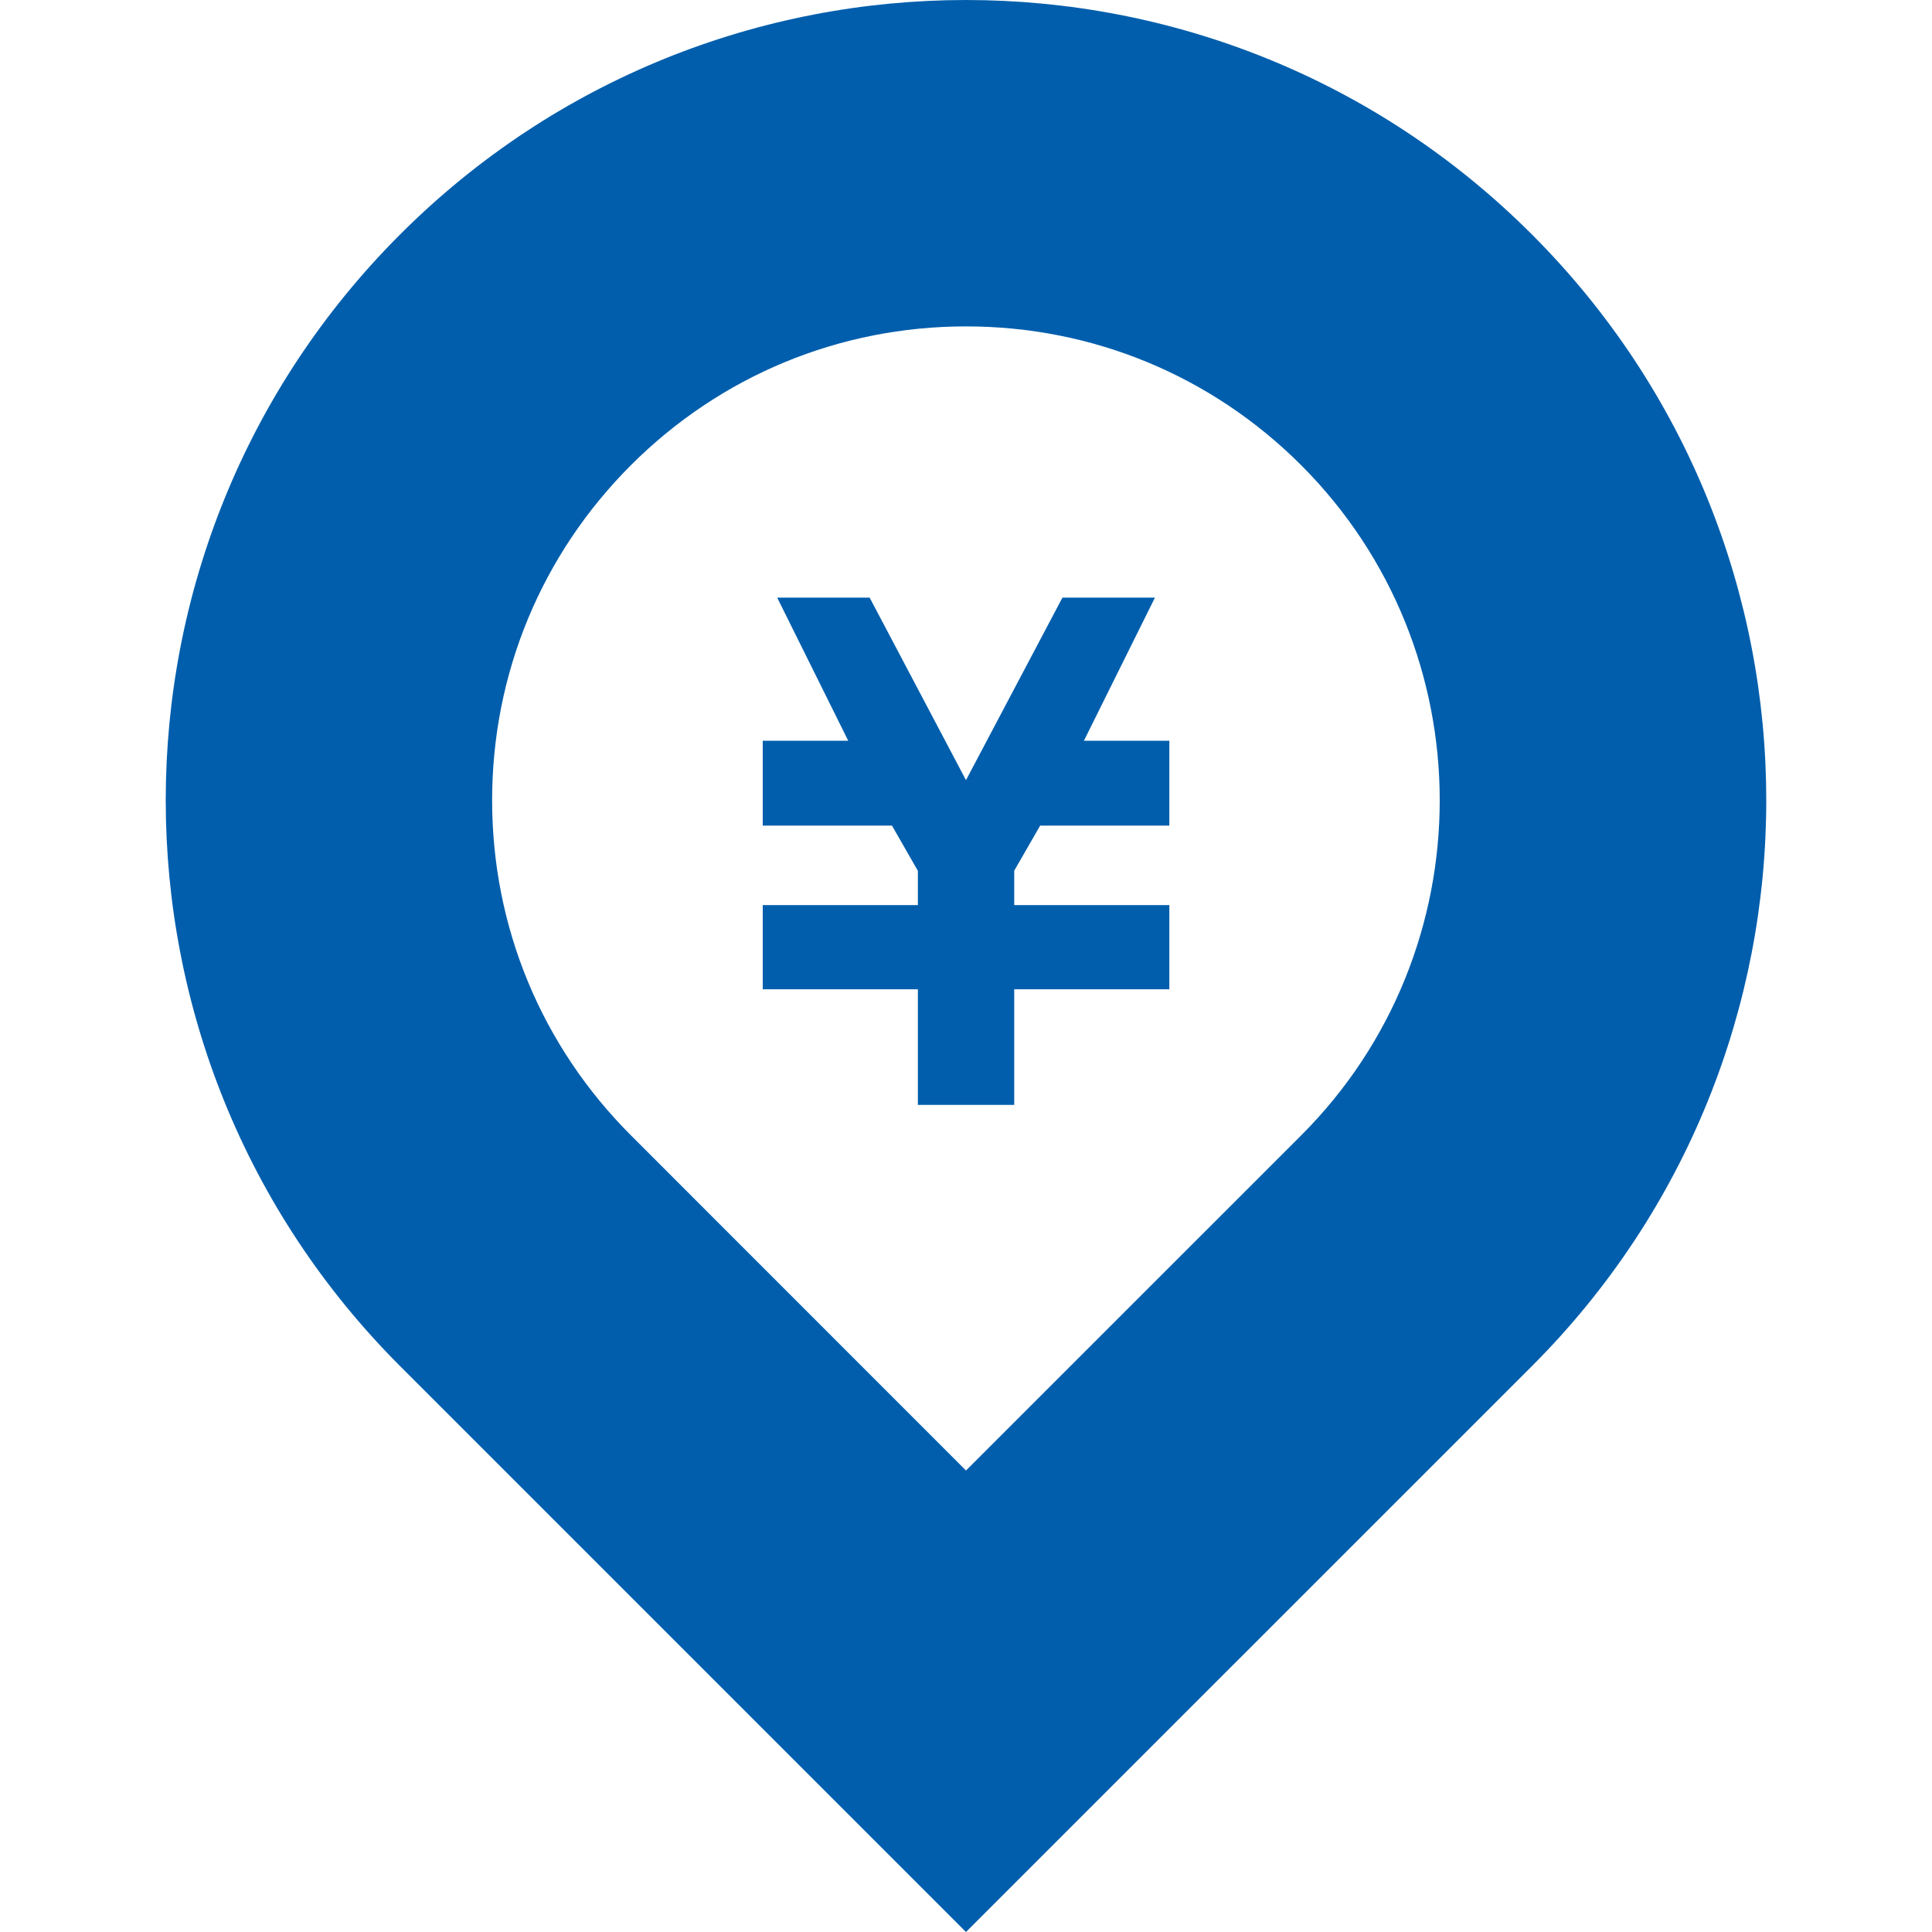 <!--?xml version="1.0" encoding="utf-8"?-->
<!-- Generator: Adobe Illustrator 15.1.0, SVG Export Plug-In . SVG Version: 6.00 Build 0)  -->

<svg version="1.1" id="_x32_" xmlns="http://www.w3.org/2000/svg" xmlns:xlink="http://www.w3.org/1999/xlink" x="0px" y="0px" width="512px" height="512px" viewBox="0 0 512 512" style="width: 256px; height: 256px; opacity: 1;" xml:space="preserve">
<style type="text/css">

	.st0{fill:#4B4B4B;}

</style>
<g>
	<polygon class="st0" points="306.073,158.373 303.198,158.373 284.433,158.373 281.558,158.373 255.995,206.748 230.464,158.373 
		227.589,158.373 208.839,158.373 205.964,158.373 224.792,196.311 202.136,196.311 202.136,200.779 202.136,214.342 
		202.136,218.795 236.386,218.795 243.245,230.779 243.245,239.857 202.136,239.857 202.136,239.92 202.136,259.154 202.136,262.17 
		243.245,262.17 243.245,292.811 268.776,292.811 268.776,262.17 309.886,262.17 309.886,259.154 309.886,239.92 309.886,239.857 
		268.776,239.857 268.776,230.748 275.651,218.795 309.886,218.795 309.886,214.342 309.886,200.779 309.886,196.311 
		287.245,196.311 	" style="fill: rgb(0, 94, 172);"></polygon>
	<path class="st0" d="M405.964,62.123c-82.813-82.828-217.094-82.828-299.922,0c-82.828,82.813-82.828,217.109,0,299.922
		l149.953,149.953l149.969-149.953C488.792,279.232,488.776,144.936,405.964,62.123z M344.823,300.889l-88.828,88.813
		l-88.781-88.813c-23.734-23.719-36.797-55.25-36.797-88.797s13.063-65.094,36.781-88.813
		c23.734-23.719,55.266-36.781,88.813-36.781s65.094,13.063,88.813,36.781C393.776,172.248,393.792,251.936,344.823,300.889z" style="fill: rgb(0, 94, 172);"></path>
</g>
</svg>
